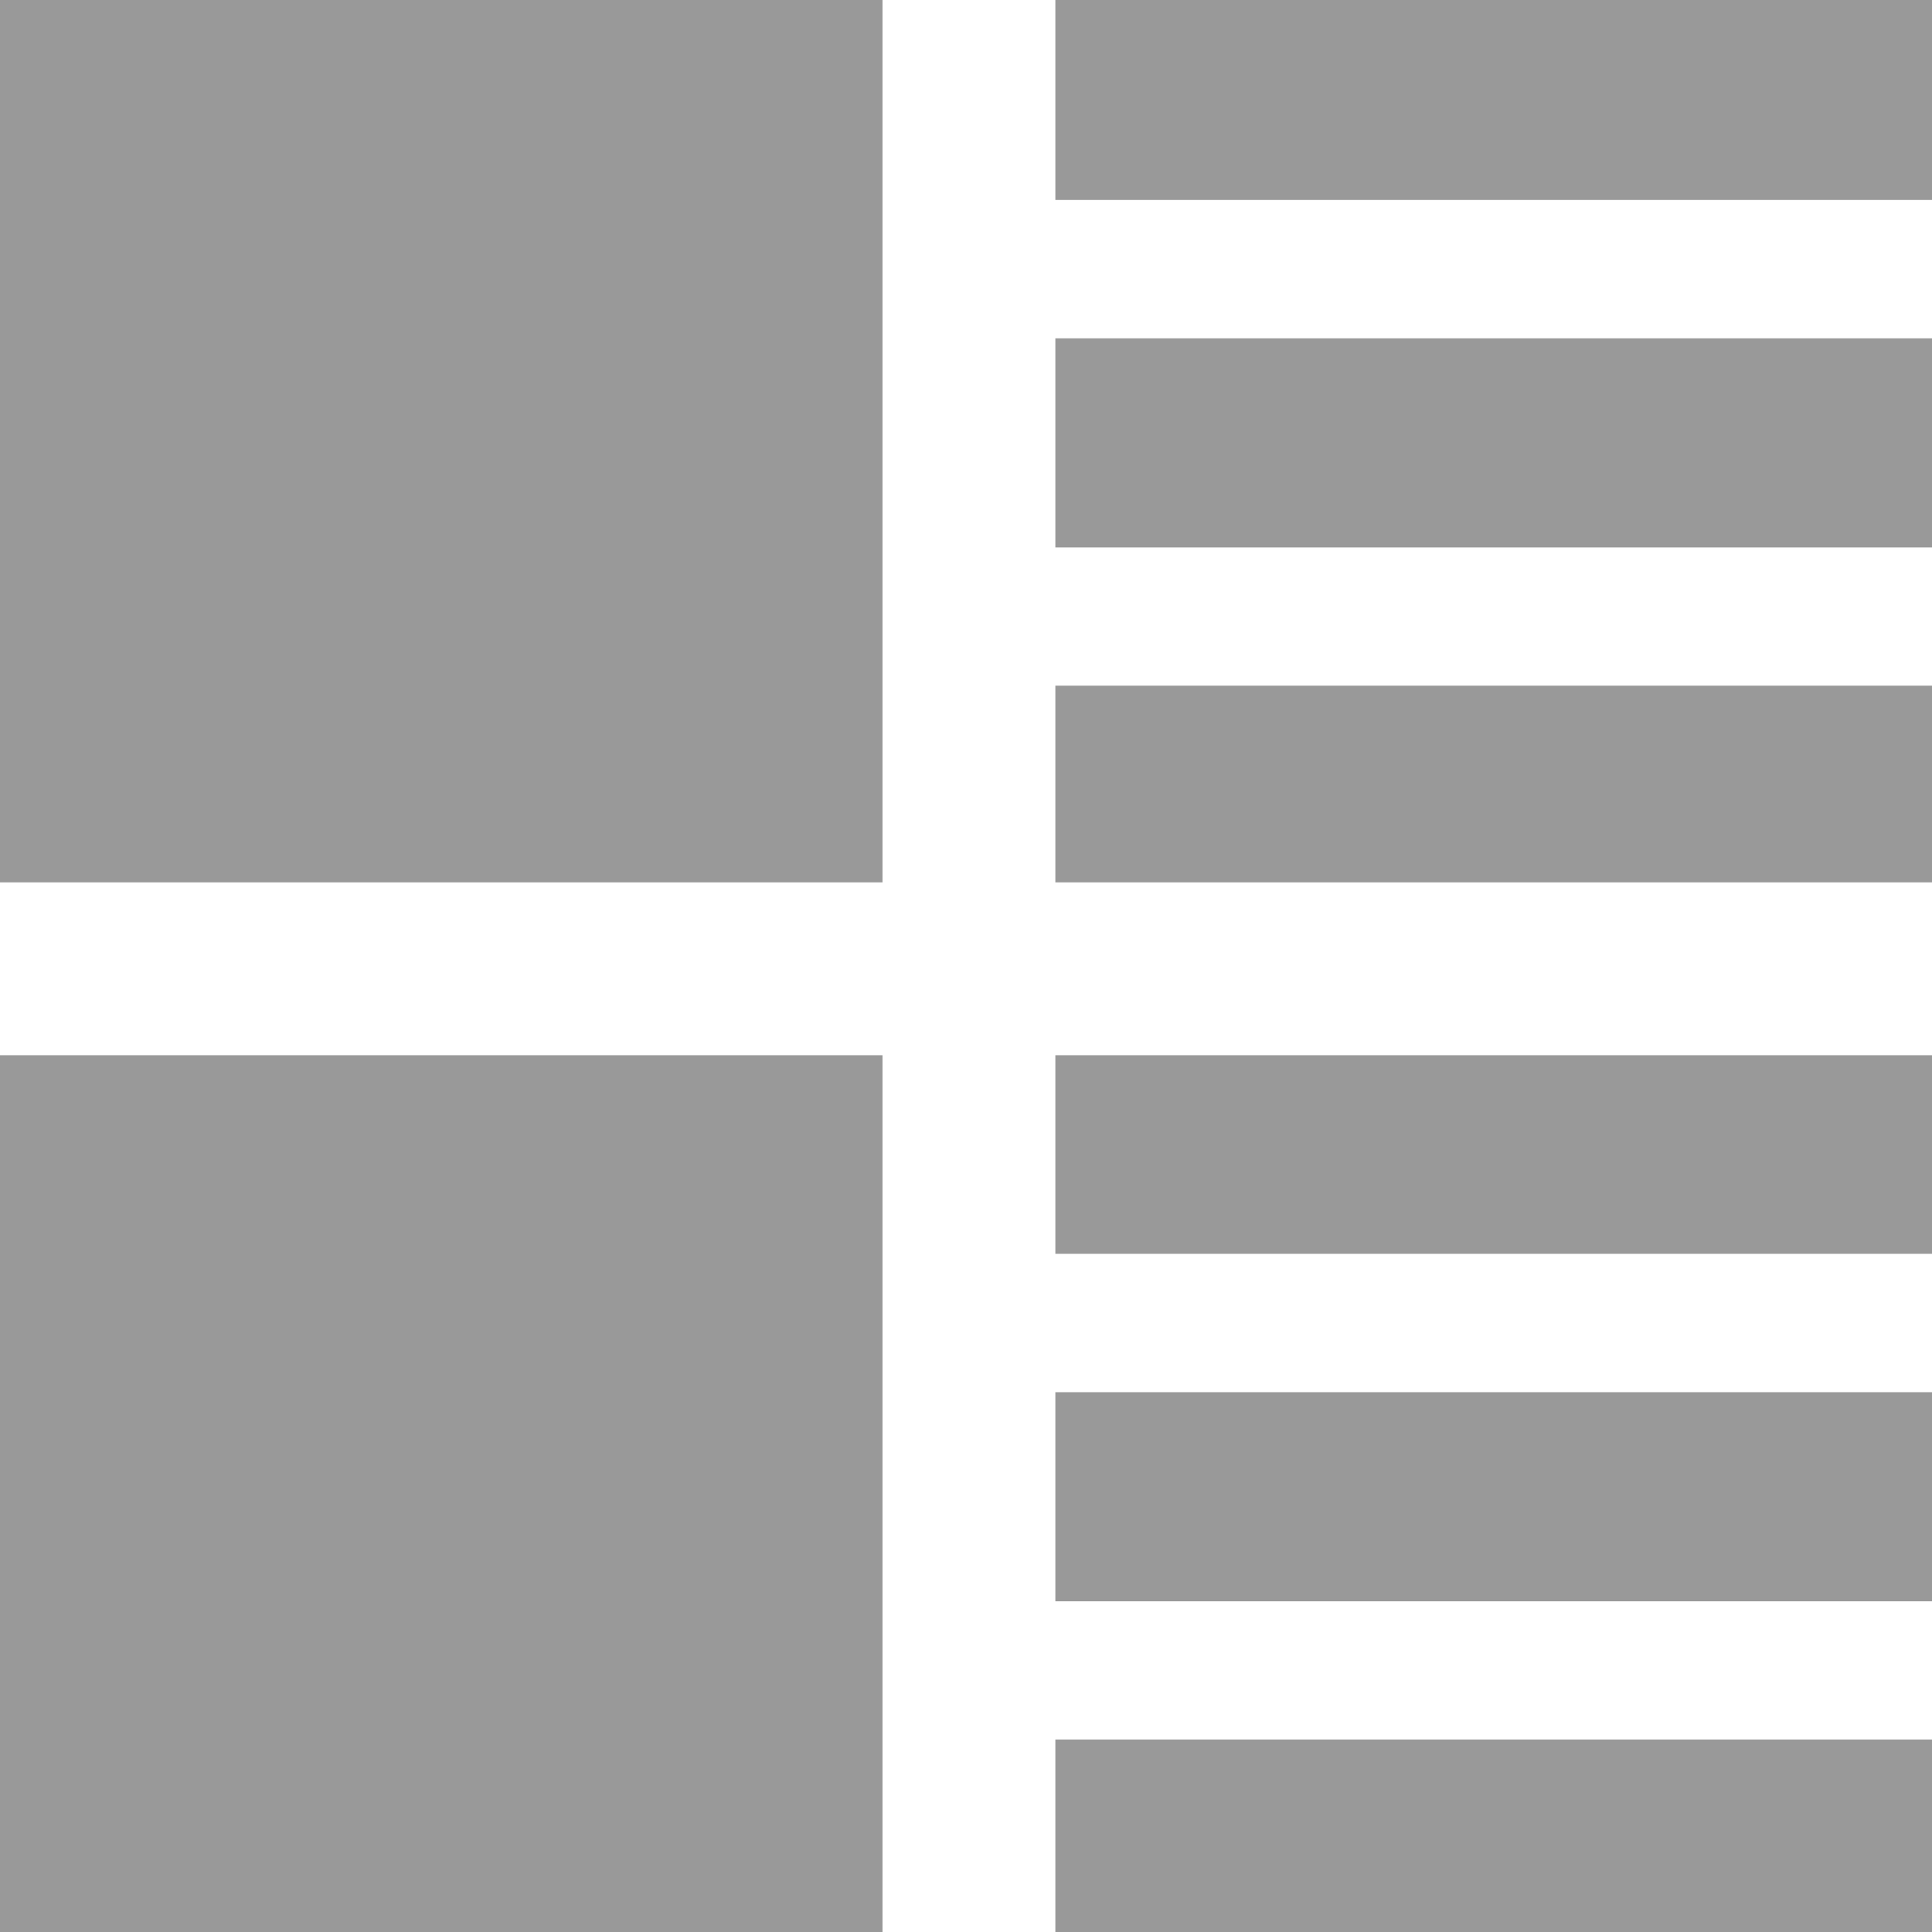 <svg id="ピクト" xmlns="http://www.w3.org/2000/svg" viewBox="0 0 141.73 141.73"><defs><style>.cls-1{fill:#999;}</style></defs><title>羽田空港webピクト</title><g id="ピクト-2" data-name="ピクト"><rect class="cls-1" width="64.74" height="64.73"/><rect class="cls-1" x="77.42" width="64.32" height="14.67"/><rect class="cls-1" x="77.42" y="50.3" width="64.32" height="14.43"/><rect class="cls-1" x="77.42" y="77.41" width="64.32" height="14.57"/><rect class="cls-1" x="77.42" y="24.82" width="64.32" height="15.34"/><rect class="cls-1" x="77.42" y="127.61" width="64.32" height="14.12"/><rect class="cls-1" x="77.42" y="102.13" width="64.32" height="15.34"/><rect class="cls-1" y="77.41" width="64.74" height="64.32"/></g></svg>